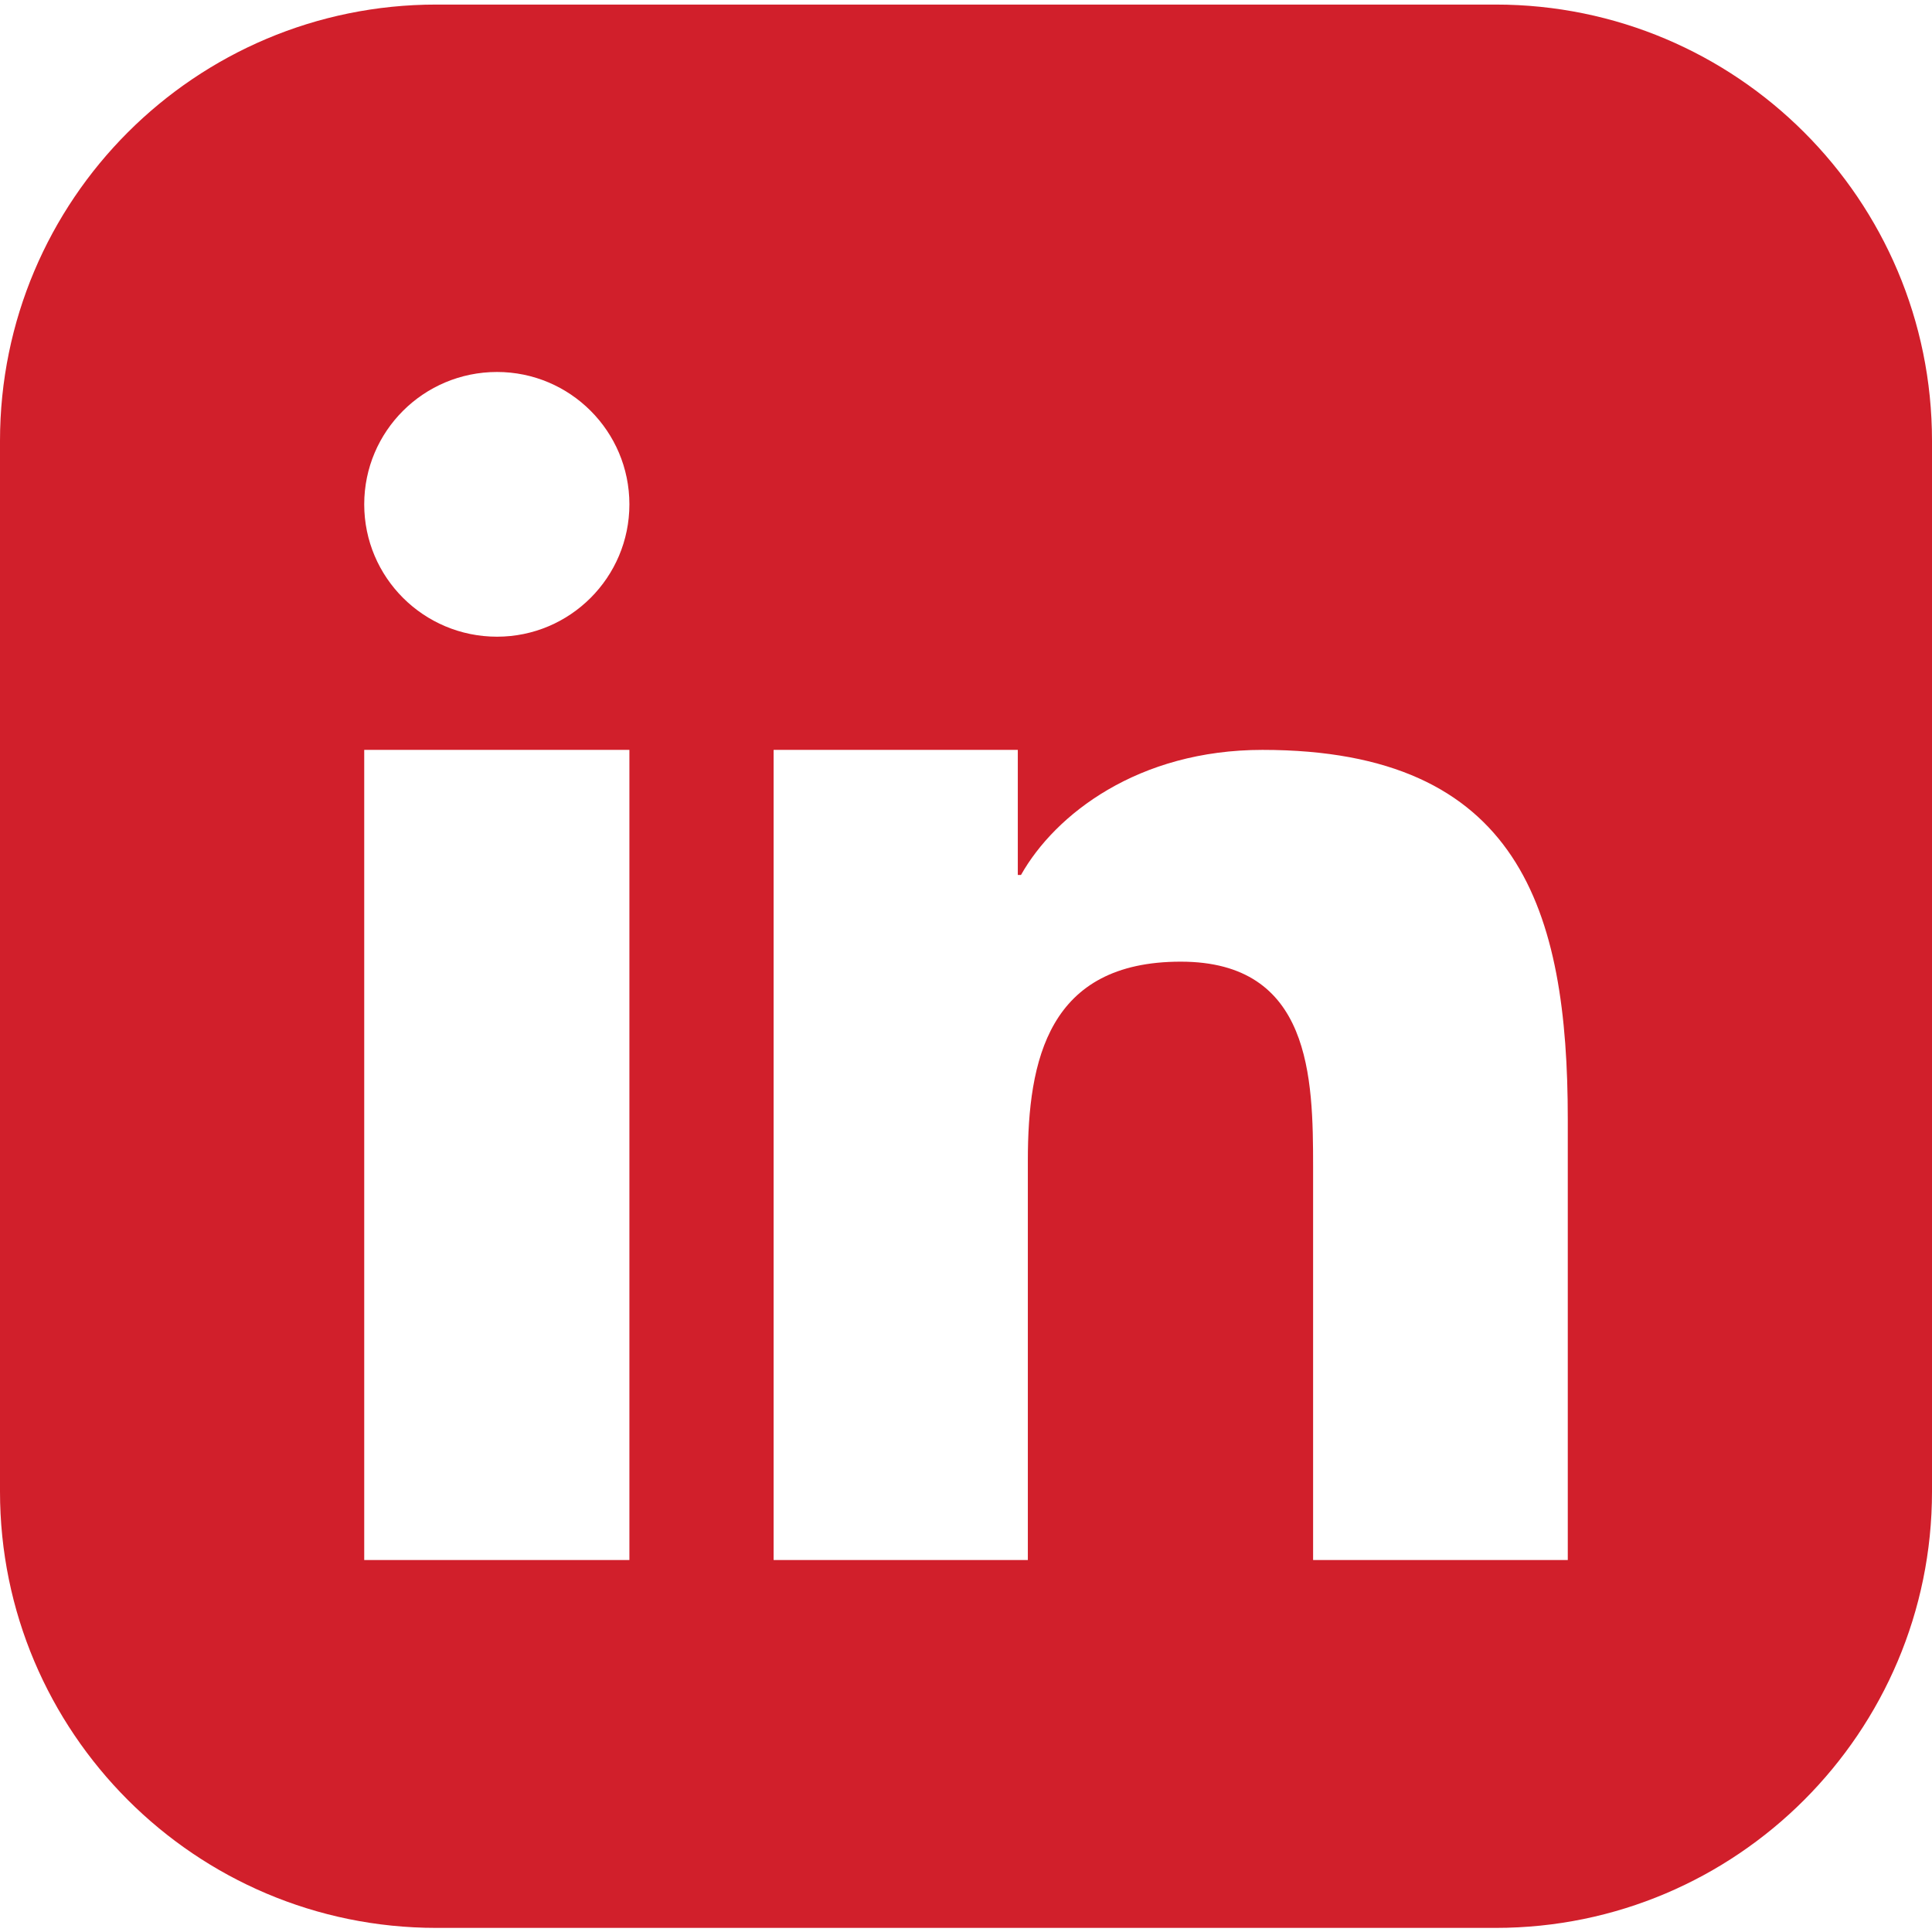 <?xml version="1.0" encoding="UTF-8"?>
<svg xmlns="http://www.w3.org/2000/svg" xmlns:xlink="http://www.w3.org/1999/xlink" xml:space="preserve" width="42.333mm" height="42.333mm" version="1.1" shape-rendering="geometricPrecision" text-rendering="geometricPrecision" image-rendering="optimizeQuality" fill-rule="evenodd" clip-rule="evenodd" viewBox="0 0 4233 4233">
 <g id="Ebene_x0020_1">
  <path fill="#D11F2B" d="M956 10l2321 0c528,0 956,428 956,956l0 2302c0,527 -428,956 -956,956l-2321 0c-528,0 -956,-429 -956,-956l0 -2302c0,-528 428,-956 956,-956l0 0zm739 1633l535 0 0 274 7 0c75,-133 257,-274 529,-274 564,0 669,352 669,809l0 966 -558 0 0 -860c0,-197 -4,-451 -290,-451 -290,0 -335,215 -335,436l0 875 -557 0 0 -1775zm-316 -538c0,160 -130,290 -290,290 -161,0 -291,-130 -291,-290 0,-160 130,-290 291,-290 160,0 290,130 290,290zm-581 538l581 0 0 1775 -581 0 0 -1775z"></path>
 </g>
</svg>
